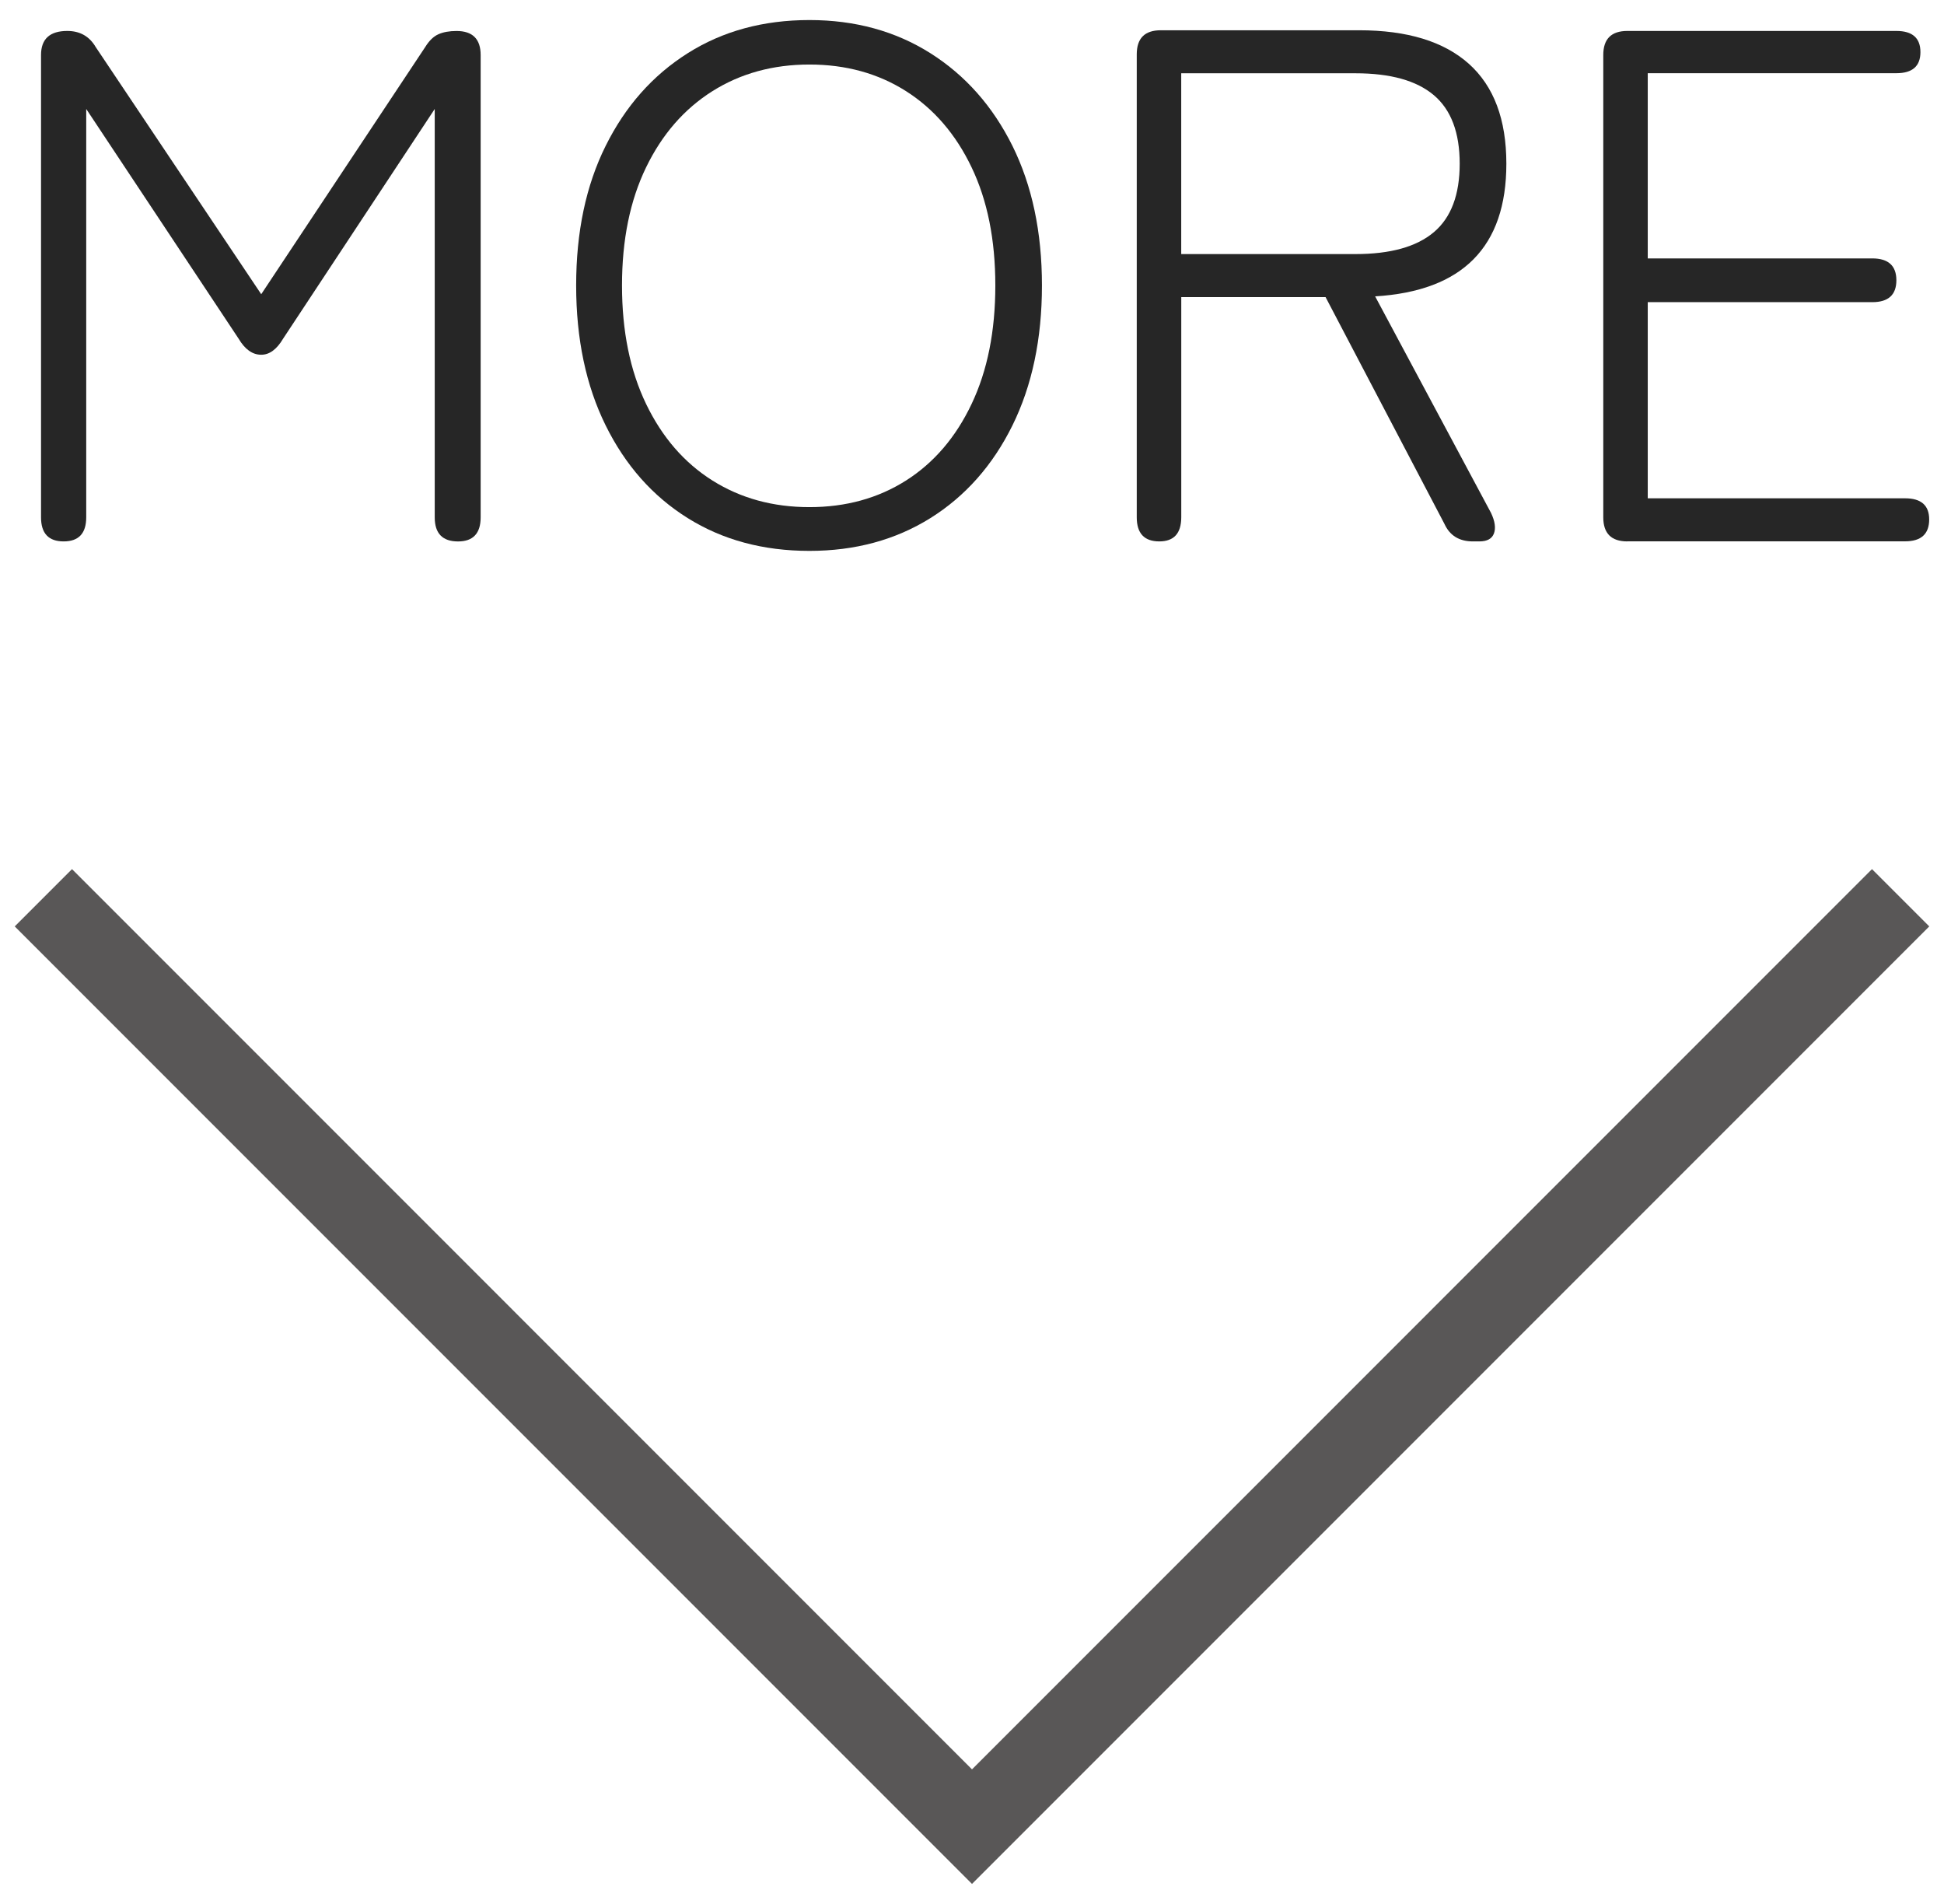<?xml version="1.0" encoding="utf-8"?>
<!-- Generator: Adobe Illustrator 27.9.0, SVG Export Plug-In . SVG Version: 6.00 Build 0)  -->
<!DOCTYPE svg PUBLIC "-//W3C//DTD SVG 1.1//EN" "http://www.w3.org/Graphics/SVG/1.1/DTD/svg11.dtd">
<svg version="1.1" id="レイヤー_1" xmlns="http://www.w3.org/2000/svg" xmlns:xlink="http://www.w3.org/1999/xlink" x="0px"
	 y="0px" viewBox="0 0 48 47" style="enable-background:new 0 0 48 47;" xml:space="preserve">
<g>
	<g>
		<path style="fill:#262626;" d="M1.572,13.365c-0.373,0-0.559-0.198-0.559-0.595V1.358c0-0.396,0.217-0.594,0.648-0.594
			c0.312,0,0.546,0.132,0.701,0.396L6.45,7.263L10.5,1.16c0.096-0.155,0.204-0.261,0.324-0.314c0.119-0.054,0.27-0.081,0.449-0.081
			c0.396,0,0.595,0.198,0.595,0.594v11.412c0,0.396-0.187,0.595-0.558,0.595c-0.385,0-0.576-0.198-0.576-0.595V2.69L6.99,8.361
			C6.833,8.625,6.654,8.757,6.45,8.757c-0.216,0-0.402-0.132-0.558-0.396L2.129,2.69v10.08C2.129,13.167,1.943,13.365,1.572,13.365z
			"/>
		<path style="fill:#262626;" d="M19.986,13.599c-1.141,0-2.143-0.27-3.006-0.81c-0.865-0.54-1.539-1.303-2.025-2.286
			s-0.729-2.136-0.729-3.456s0.242-2.469,0.729-3.447c0.486-0.978,1.16-1.74,2.025-2.286c0.863-0.546,1.865-0.819,3.006-0.819
			c1.127,0,2.123,0.273,2.988,0.819c0.863,0.546,1.538,1.309,2.024,2.286c0.485,0.979,0.729,2.127,0.729,3.447
			s-0.244,2.473-0.729,3.456c-0.486,0.983-1.161,1.746-2.024,2.286C22.109,13.329,21.113,13.599,19.986,13.599z M19.986,12.519
			c0.899,0,1.694-0.219,2.385-0.657c0.689-0.438,1.229-1.067,1.619-1.89c0.391-0.821,0.586-1.797,0.586-2.925
			s-0.195-2.1-0.586-2.916c-0.39-0.816-0.93-1.443-1.619-1.881c-0.69-0.438-1.485-0.657-2.385-0.657c-0.9,0-1.699,0.219-2.395,0.657
			c-0.695,0.438-1.242,1.064-1.638,1.881s-0.595,1.788-0.595,2.916s0.199,2.104,0.595,2.925c0.396,0.822,0.942,1.452,1.638,1.89
			C18.287,12.3,19.085,12.519,19.986,12.519z"/>
		<path style="fill:#262626;" d="M28.625,13.365c-0.371,0-0.557-0.198-0.557-0.595V1.341c0-0.396,0.197-0.594,0.594-0.594h4.896
			c1.188,0,2.091,0.276,2.709,0.827c0.618,0.553,0.927,1.375,0.927,2.467c0,2.052-1.08,3.144-3.24,3.275l2.862,5.347
			c0.097,0.204,0.12,0.372,0.072,0.504s-0.169,0.198-0.36,0.198h-0.162c-0.336,0-0.57-0.145-0.701-0.433l-2.935-5.598h-3.563v5.436
			C29.166,13.167,28.986,13.365,28.625,13.365z M29.166,6.272h4.302c0.864,0,1.509-0.18,1.935-0.54
			c0.426-0.359,0.639-0.924,0.639-1.691s-0.213-1.332-0.639-1.692s-1.07-0.54-1.935-0.54h-4.302V6.272z"/>
		<path style="fill:#262626;" d="M40.181,13.365c-0.396,0-0.594-0.198-0.594-0.595V1.358c0-0.396,0.197-0.594,0.594-0.594h6.643
			c0.396,0,0.594,0.174,0.594,0.522c0,0.348-0.198,0.521-0.594,0.521h-6.139v4.572h5.544c0.396,0,0.595,0.18,0.595,0.54
			s-0.199,0.54-0.595,0.54h-5.544v4.842h6.354c0.396,0,0.595,0.174,0.595,0.521c0,0.36-0.198,0.541-0.595,0.541H40.181z"/>
	</g>
	<polygon style="fill:#595757;" points="24,46.506 0.364,22.869 1.778,21.455 24,43.678 46.222,21.455 47.636,22.869 	"/>
</g>
<g>
</g>
<g>
</g>
<g>
</g>
<g>
</g>
<g>
</g>
<g>
</g>
<g>
</g>
<g>
</g>
<g>
</g>
<g>
</g>
<g>
</g>
<g>
</g>
<g>
</g>
<g>
</g>
<g>
</g>
</svg>
